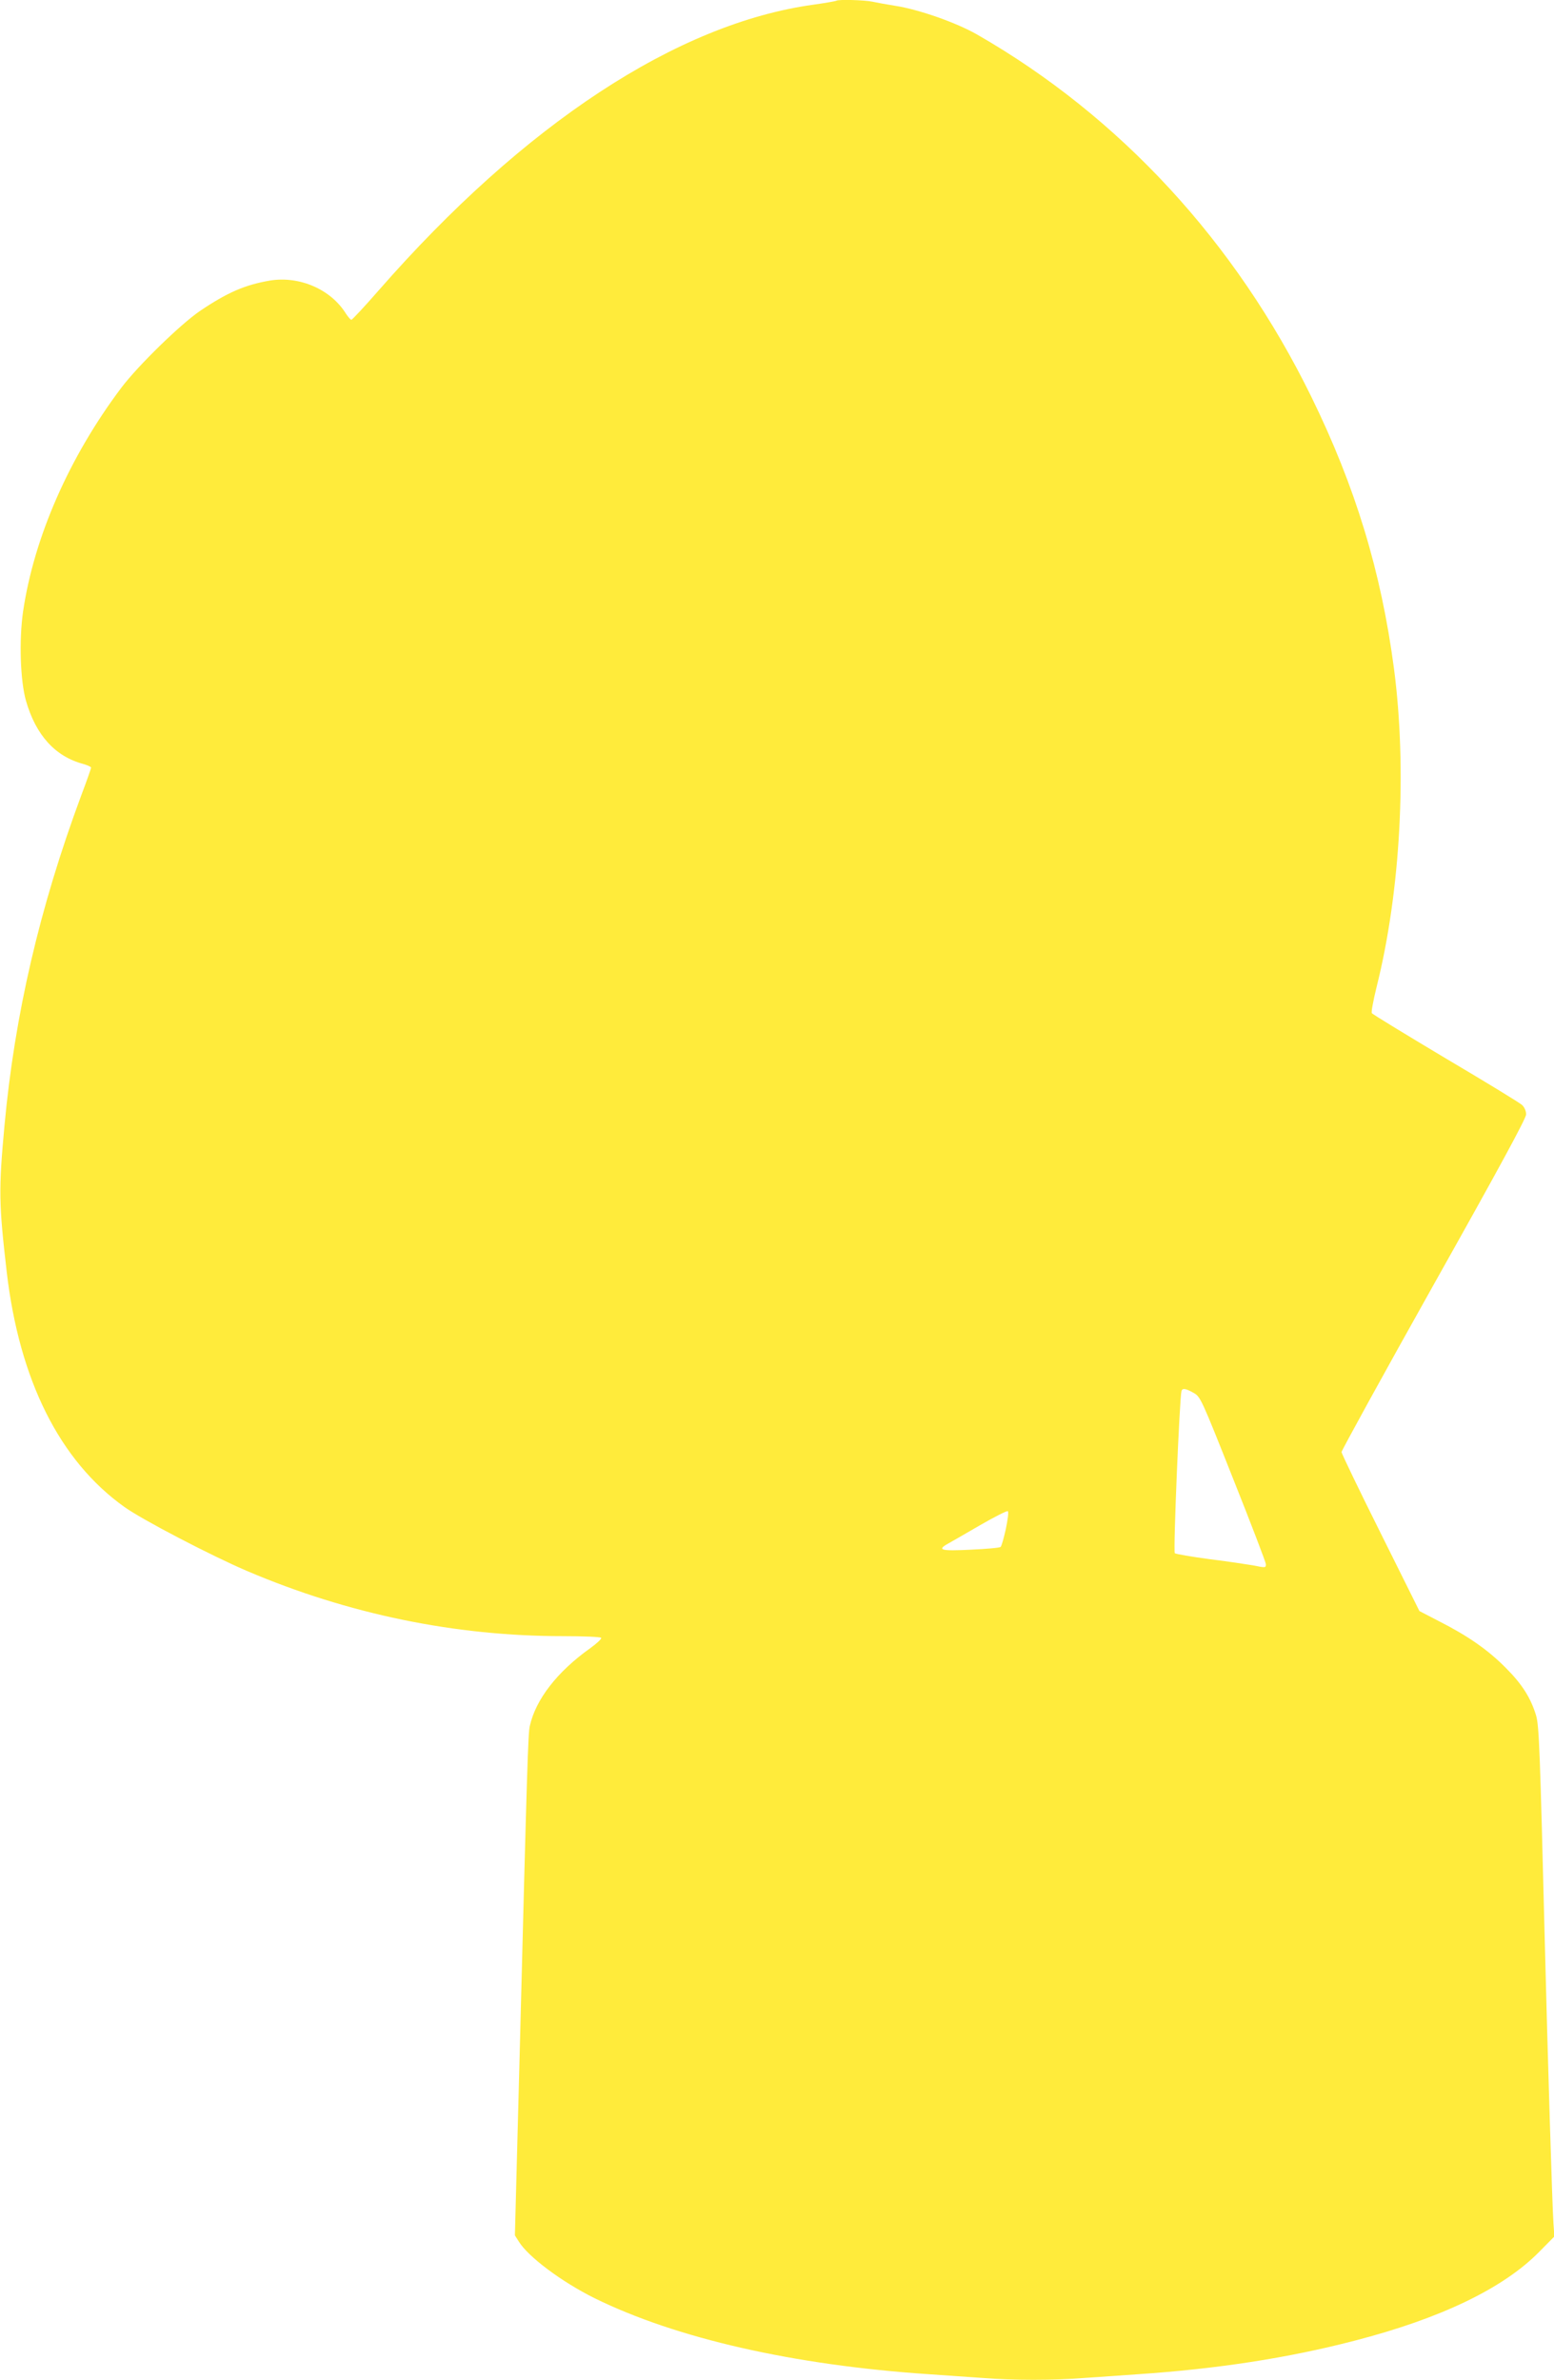 <?xml version="1.0" standalone="no"?>
<!DOCTYPE svg PUBLIC "-//W3C//DTD SVG 20010904//EN"
 "http://www.w3.org/TR/2001/REC-SVG-20010904/DTD/svg10.dtd">
<svg version="1.0" xmlns="http://www.w3.org/2000/svg"
 width="836pt" height="1280pt" viewBox="0 0 836 1280"
 preserveAspectRatio="xMidYMid meet">
<g transform="translate(0,1280) scale(0.1,-0.1)"
fill="#ffeb3b" stroke="none">
<path d="M4499 12796 c-2 -2 -57 -12 -122 -21 -734 -101 -1557 -642 -2340
-1537 -76 -87 -142 -158 -147 -158 -4 0 -17 15 -29 33 -81 131 -250 204 -409
178 -134 -23 -229 -64 -377 -164 -105 -72 -331 -292 -422 -412 -280 -372 -470
-804 -529 -1205 -22 -154 -15 -372 16 -480 53 -184 157 -299 308 -339 23 -7
42 -15 42 -20 0 -4 -24 -73 -54 -152 -223 -601 -357 -1177 -412 -1774 -32
-347 -30 -420 12 -785 68 -583 285 -1017 633 -1265 94 -68 471 -264 661 -345
542 -231 1117 -350 1697 -350 111 0 204 -4 207 -9 4 -5 -23 -30 -59 -56 -177
-126 -293 -275 -325 -419 -9 -42 -14 -185 -55 -1790 l-25 -949 21 -33 c50 -82
231 -217 406 -304 440 -217 1071 -361 1803 -410 91 -6 220 -15 288 -20 156
-13 388 -13 544 0 68 5 197 14 288 20 428 29 807 87 1165 180 465 120 800 281
994 477 l83 84 -5 72 c-6 82 -31 892 -47 1532 -25 999 -30 1142 -46 1197 -29
96 -75 169 -164 258 -95 96 -204 172 -360 251 l-104 54 -209 420 c-115 230
-209 426 -210 435 0 8 223 414 496 901 351 625 497 894 497 915 0 19 -9 39
-22 51 -13 12 -198 125 -413 252 -214 128 -392 236 -395 242 -4 5 8 69 26 142
129 515 164 1172 93 1712 -69 522 -208 978 -444 1460 -408 834 -1031 1509
-1798 1949 -113 65 -317 136 -442 155 -44 7 -99 17 -122 22 -41 9 -186 13
-194 5z m1921 -7487 c38 -21 41 -27 214 -463 97 -243 176 -450 176 -459 0 -20
-1 -20 -71 -6 -30 5 -134 21 -232 33 -98 13 -183 28 -187 32 -9 9 26 840 36
872 5 17 21 15 64 -9z m-1009 -733 c-11 -49 -23 -92 -28 -96 -4 -5 -77 -11
-160 -15 -162 -8 -185 -2 -122 33 17 9 94 54 172 99 78 45 145 79 149 75 5 -5
-1 -48 -11 -96z"/>
</g>
</svg>
